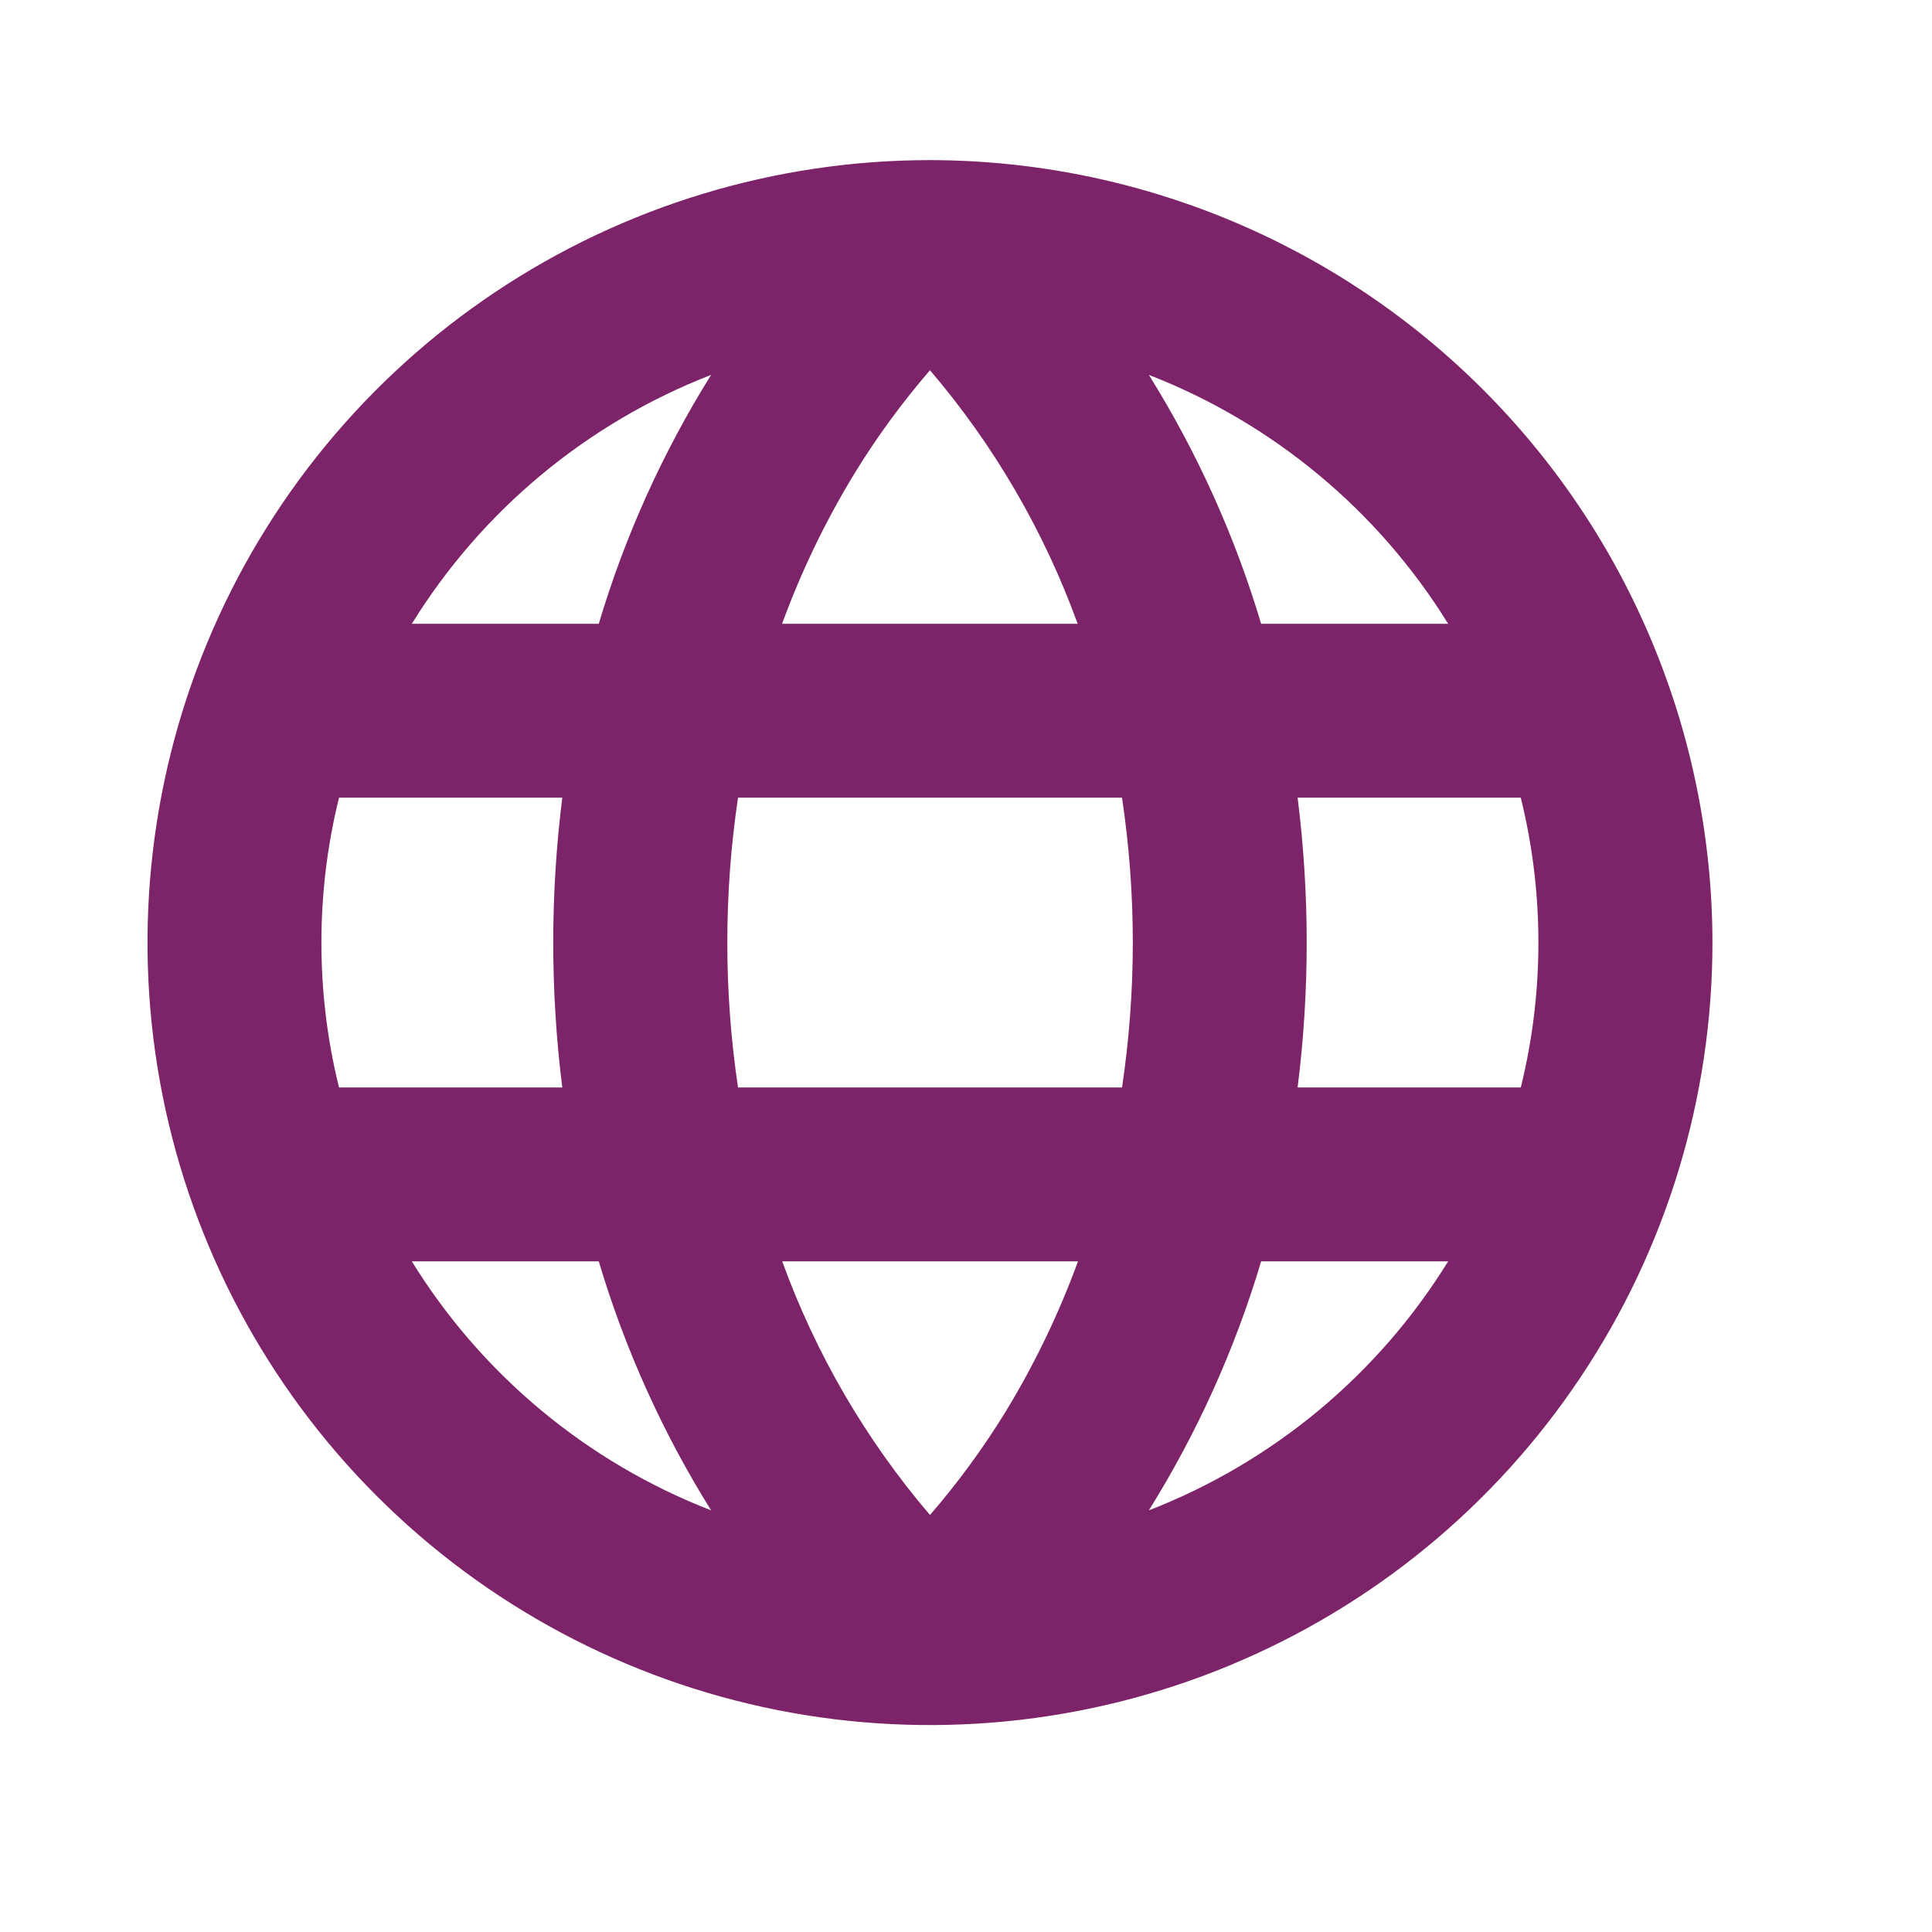 
<svg width="25" height="25" viewBox="0 0 25 25" fill="none" xmlns="http://www.w3.org/2000/svg">
<path d="M12.034 2.072C10.031 2.072 8.074 2.666 6.409 3.779C4.744 4.891 3.446 6.472 2.679 8.323C1.913 10.173 1.713 12.209 2.103 14.173C2.494 16.137 3.458 17.941 4.874 19.357C6.29 20.773 8.094 21.737 10.058 22.128C12.023 22.518 14.058 22.318 15.908 21.552C17.759 20.785 19.34 19.488 20.452 17.822C21.565 16.157 22.159 14.2 22.159 12.197C22.156 9.513 21.088 6.939 19.19 5.041C17.292 3.143 14.718 2.075 12.034 2.072ZM12.034 19.604C11.205 18.633 10.557 17.522 10.122 16.322H13.949C13.701 17.001 13.387 17.653 13.011 18.27C12.722 18.74 12.395 19.186 12.034 19.604ZM9.55 14.072C9.365 12.829 9.365 11.565 9.55 10.322H14.519C14.705 11.565 14.705 12.829 14.519 14.072H9.55ZM4.159 12.197C4.159 11.565 4.235 10.936 4.387 10.322H7.276C7.12 11.567 7.12 12.827 7.276 14.072H4.387C4.235 13.459 4.159 12.829 4.159 12.197ZM12.034 4.791C12.863 5.761 13.51 6.873 13.945 8.072H10.12C10.368 7.394 10.682 6.742 11.058 6.125C11.346 5.655 11.673 5.209 12.034 4.791ZM16.79 10.322H19.679C19.983 11.554 19.983 12.841 19.679 14.072H16.791C16.948 12.827 16.948 11.567 16.791 10.322H16.79ZM18.737 8.072H16.319C15.981 6.938 15.492 5.855 14.866 4.851C16.473 5.475 17.833 6.606 18.739 8.072H18.737ZM9.202 4.851C8.575 5.855 8.086 6.938 7.748 8.072H5.329C6.235 6.606 7.594 5.475 9.202 4.851ZM5.329 16.322H7.748C8.086 17.456 8.575 18.54 9.202 19.544C7.594 18.92 6.235 17.789 5.329 16.322ZM14.866 19.544C15.492 18.54 15.981 17.456 16.319 16.322H18.739C17.833 17.789 16.473 18.92 14.866 19.544Z" fill="#7D2369"/>
</svg>
